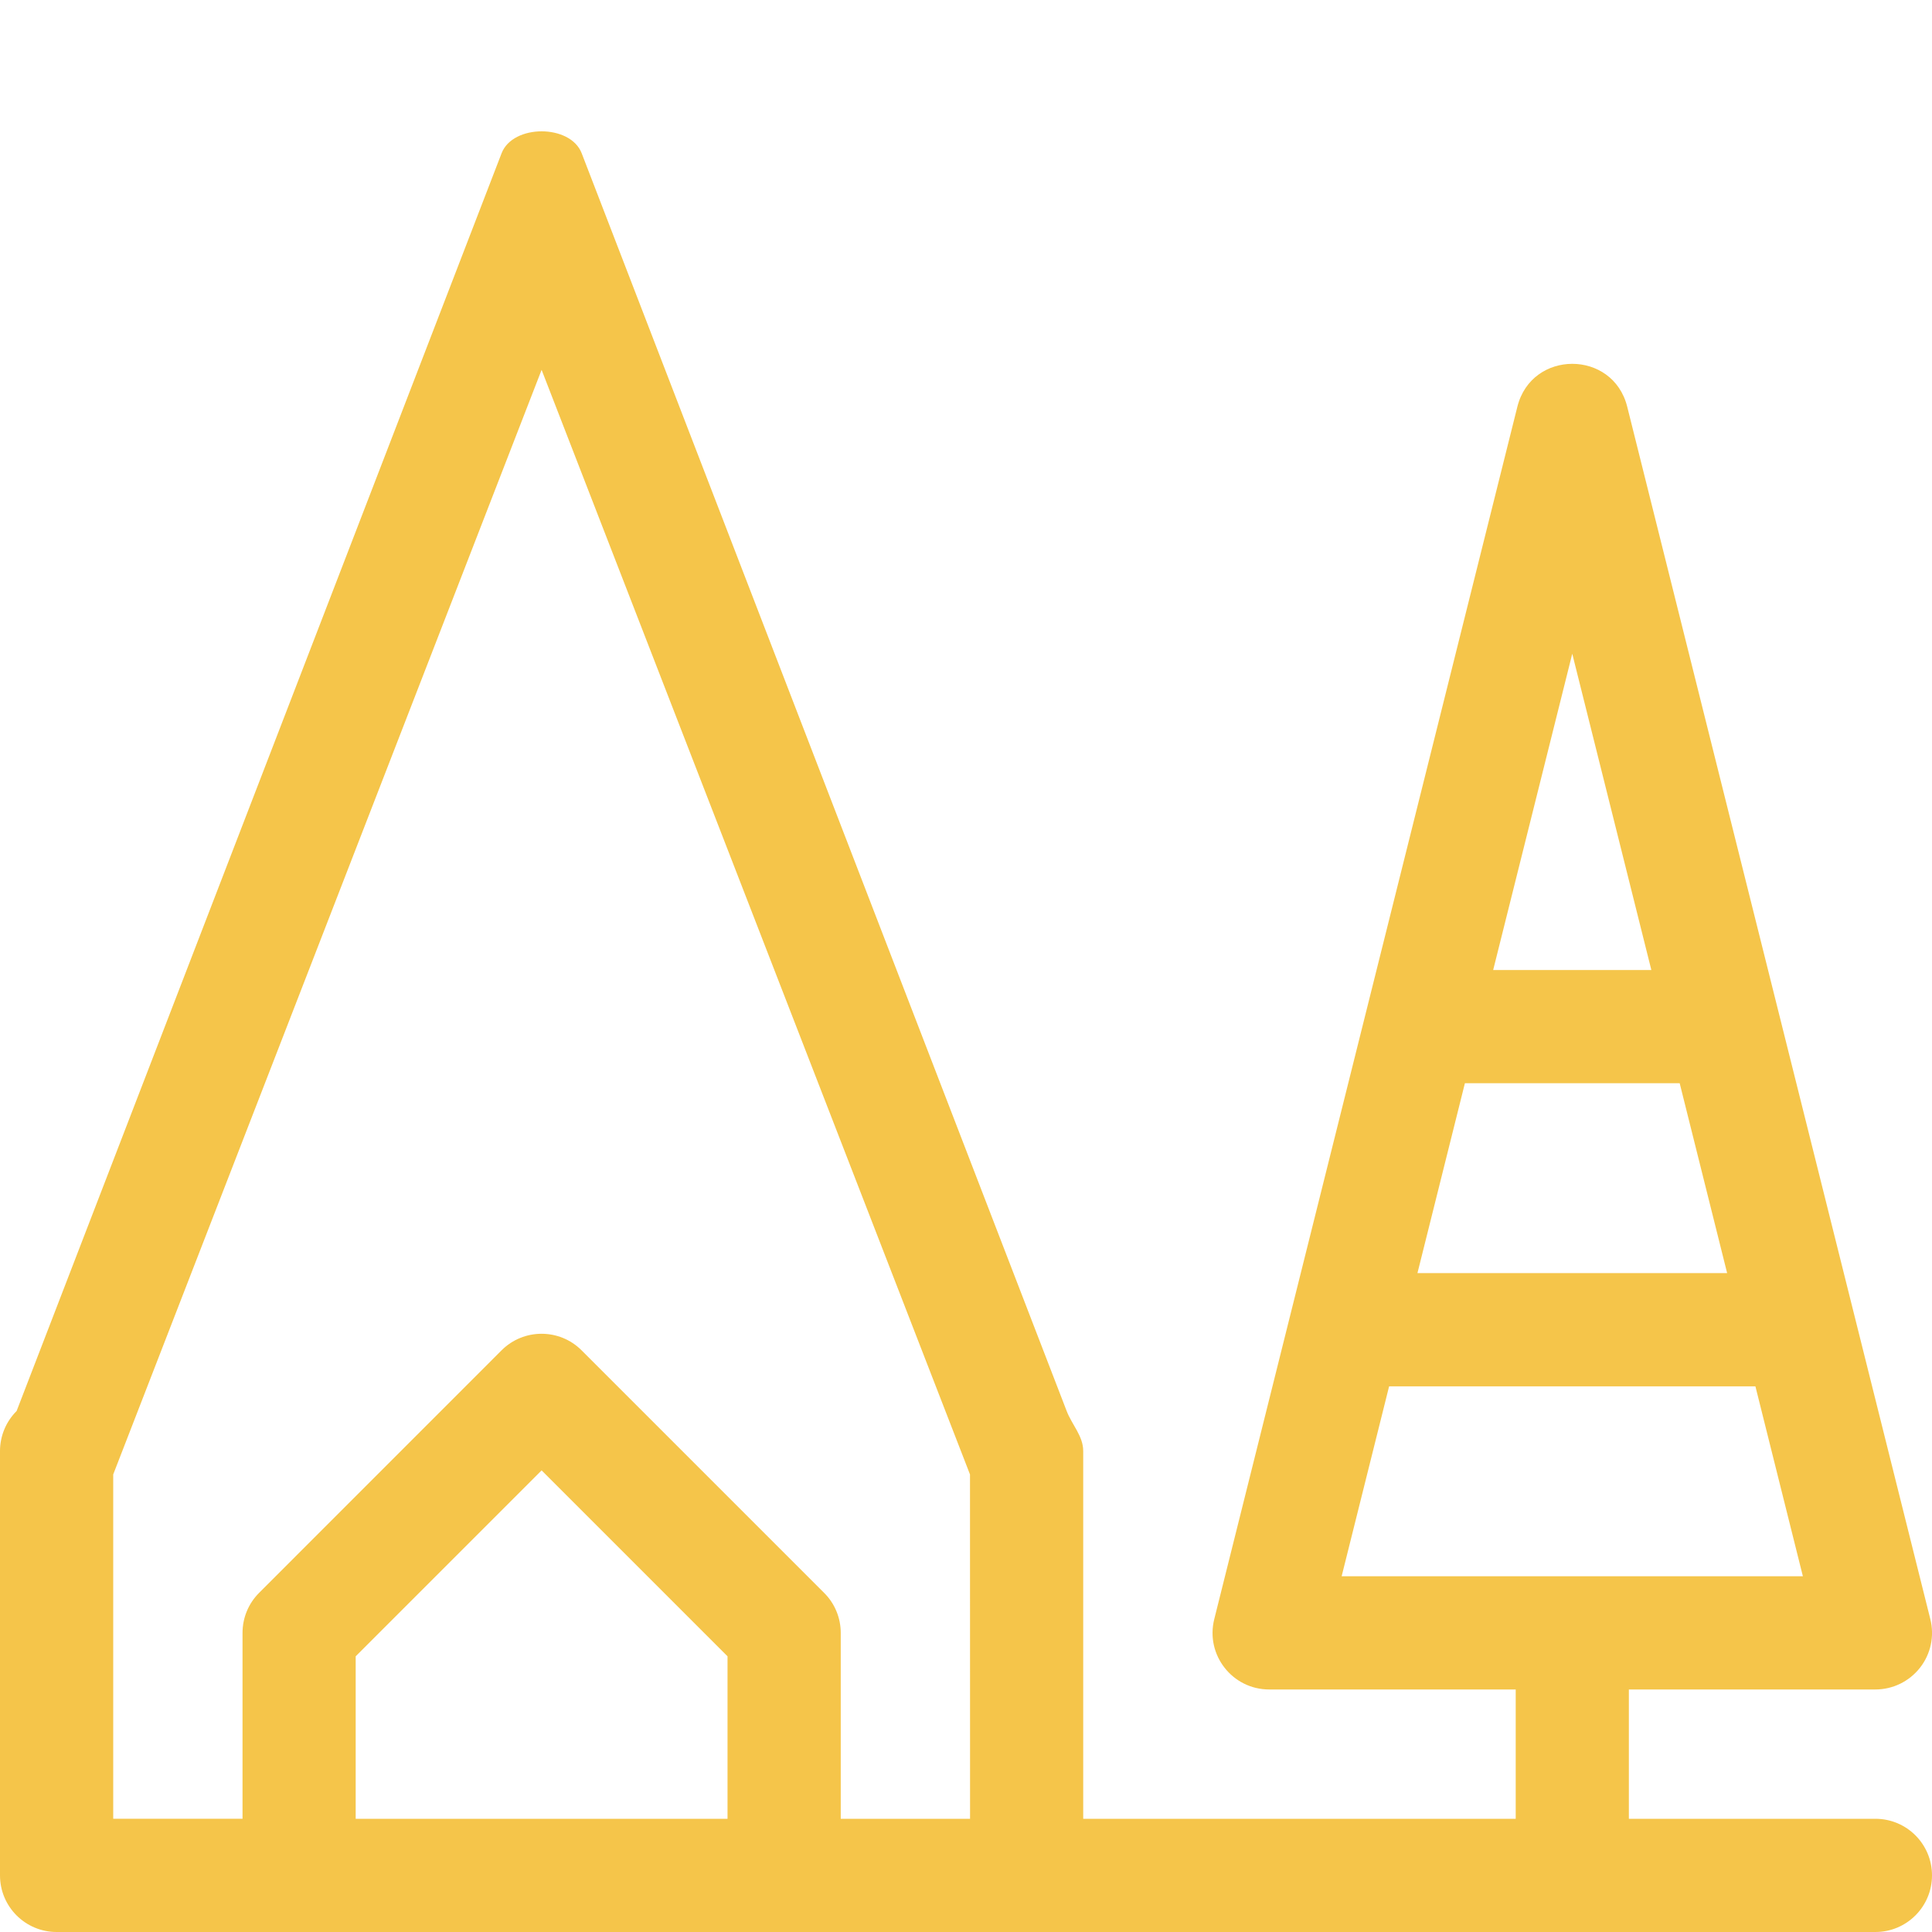 <?xml version="1.0" encoding="UTF-8" standalone="no"?>
<svg
   height="30pt"
   viewBox="0 0 30 30"
   width="30pt"
   id="fi_1755459"
   version="1.1"
   sodipodi:docname="utulna.svg"
   inkscape:version="1.4 (e7c3feb1, 2024-10-09)"
   xmlns:inkscape="http://www.inkscape.org/namespaces/inkscape"
   xmlns:sodipodi="http://sodipodi.sourceforge.net/DTD/sodipodi-0.dtd"
   xmlns="http://www.w3.org/2000/svg"
   xmlns:svg="http://www.w3.org/2000/svg">
  <defs
     id="defs2" />
  <sodipodi:namedview
     id="namedview2"
     pagecolor="#ffffff"
     bordercolor="#000000"
     borderopacity="0.25"
     inkscape:showpageshadow="2"
     inkscape:pageopacity="0.0"
     inkscape:pagecheckerboard="0"
     inkscape:deskcolor="#d1d1d1"
     inkscape:document-units="pt"
     inkscape:zoom="25.225"
     inkscape:cx="20"
     inkscape:cy="13.657086"
     inkscape:window-width="2384"
     inkscape:window-height="1121"
     inkscape:window-x="0"
     inkscape:window-y="25"
     inkscape:window-maximized="0"
     inkscape:current-layer="fi_1755459" />
  <path
     d="m 29.121,28.242 h -3.828 v -2.008 h 3.828 c 0.271,0 0.526,-0.125 0.693,-0.338 0.167,-0.213 0.226,-0.491 0.16,-0.754 L 25.267,6.314 c -0.223,-0.886 -1.482,-0.886 -1.705,0 l -4.707,18.828 c -0.139,0.555 0.281,1.092 0.853,1.092 h 3.828 v 2.008 H 16.82 v -5.711 c 0,-0.233 -0.174,-0.405 -0.257,-0.621 L 9.032,2.379 C 8.857,1.926 7.964,1.926 7.789,2.379 L 0.258,21.91 C 0.093,22.075 2.8998769e-4,22.298 0,22.531 v 6.59 C 0,29.606 0.393,30 0.879,30 H 29.121 C 29.606,30 30,29.607 30,29.121 30,28.635 29.607,28.242 29.121,28.242 m -17.824,0 H 5.523 v -2.523 l 2.887,-2.887 2.887,2.887 z m 3.766,0 h -2.008 v -2.887 c 0,-0.233 -0.093,-0.457 -0.258,-0.621 L 9.031,20.968 c -0.343,-0.343 -0.9,-0.343 -1.243,0 l -3.765,3.766 c -0.165,0.165 -0.257,0.388 -0.257,0.621 v 2.887 H 1.758 V 22.895 L 8.41,5.743 15.062,22.895 Z m 9.351,-18.091 1.228,4.911 h -2.456 z m -1.667,6.669 h 3.335 l 0.737,2.949 H 22.01 Z m -1.914,7.656 0.737,-2.949 h 5.688 l 0.737,2.949 z"
     id="path1"
     style="fill:#f5c54a;fill-opacity:1"
     sodipodi:nodetypes="cccscccccccccssssccsssscccccccccscsccccccccccccccccccccccc" />
</svg>
